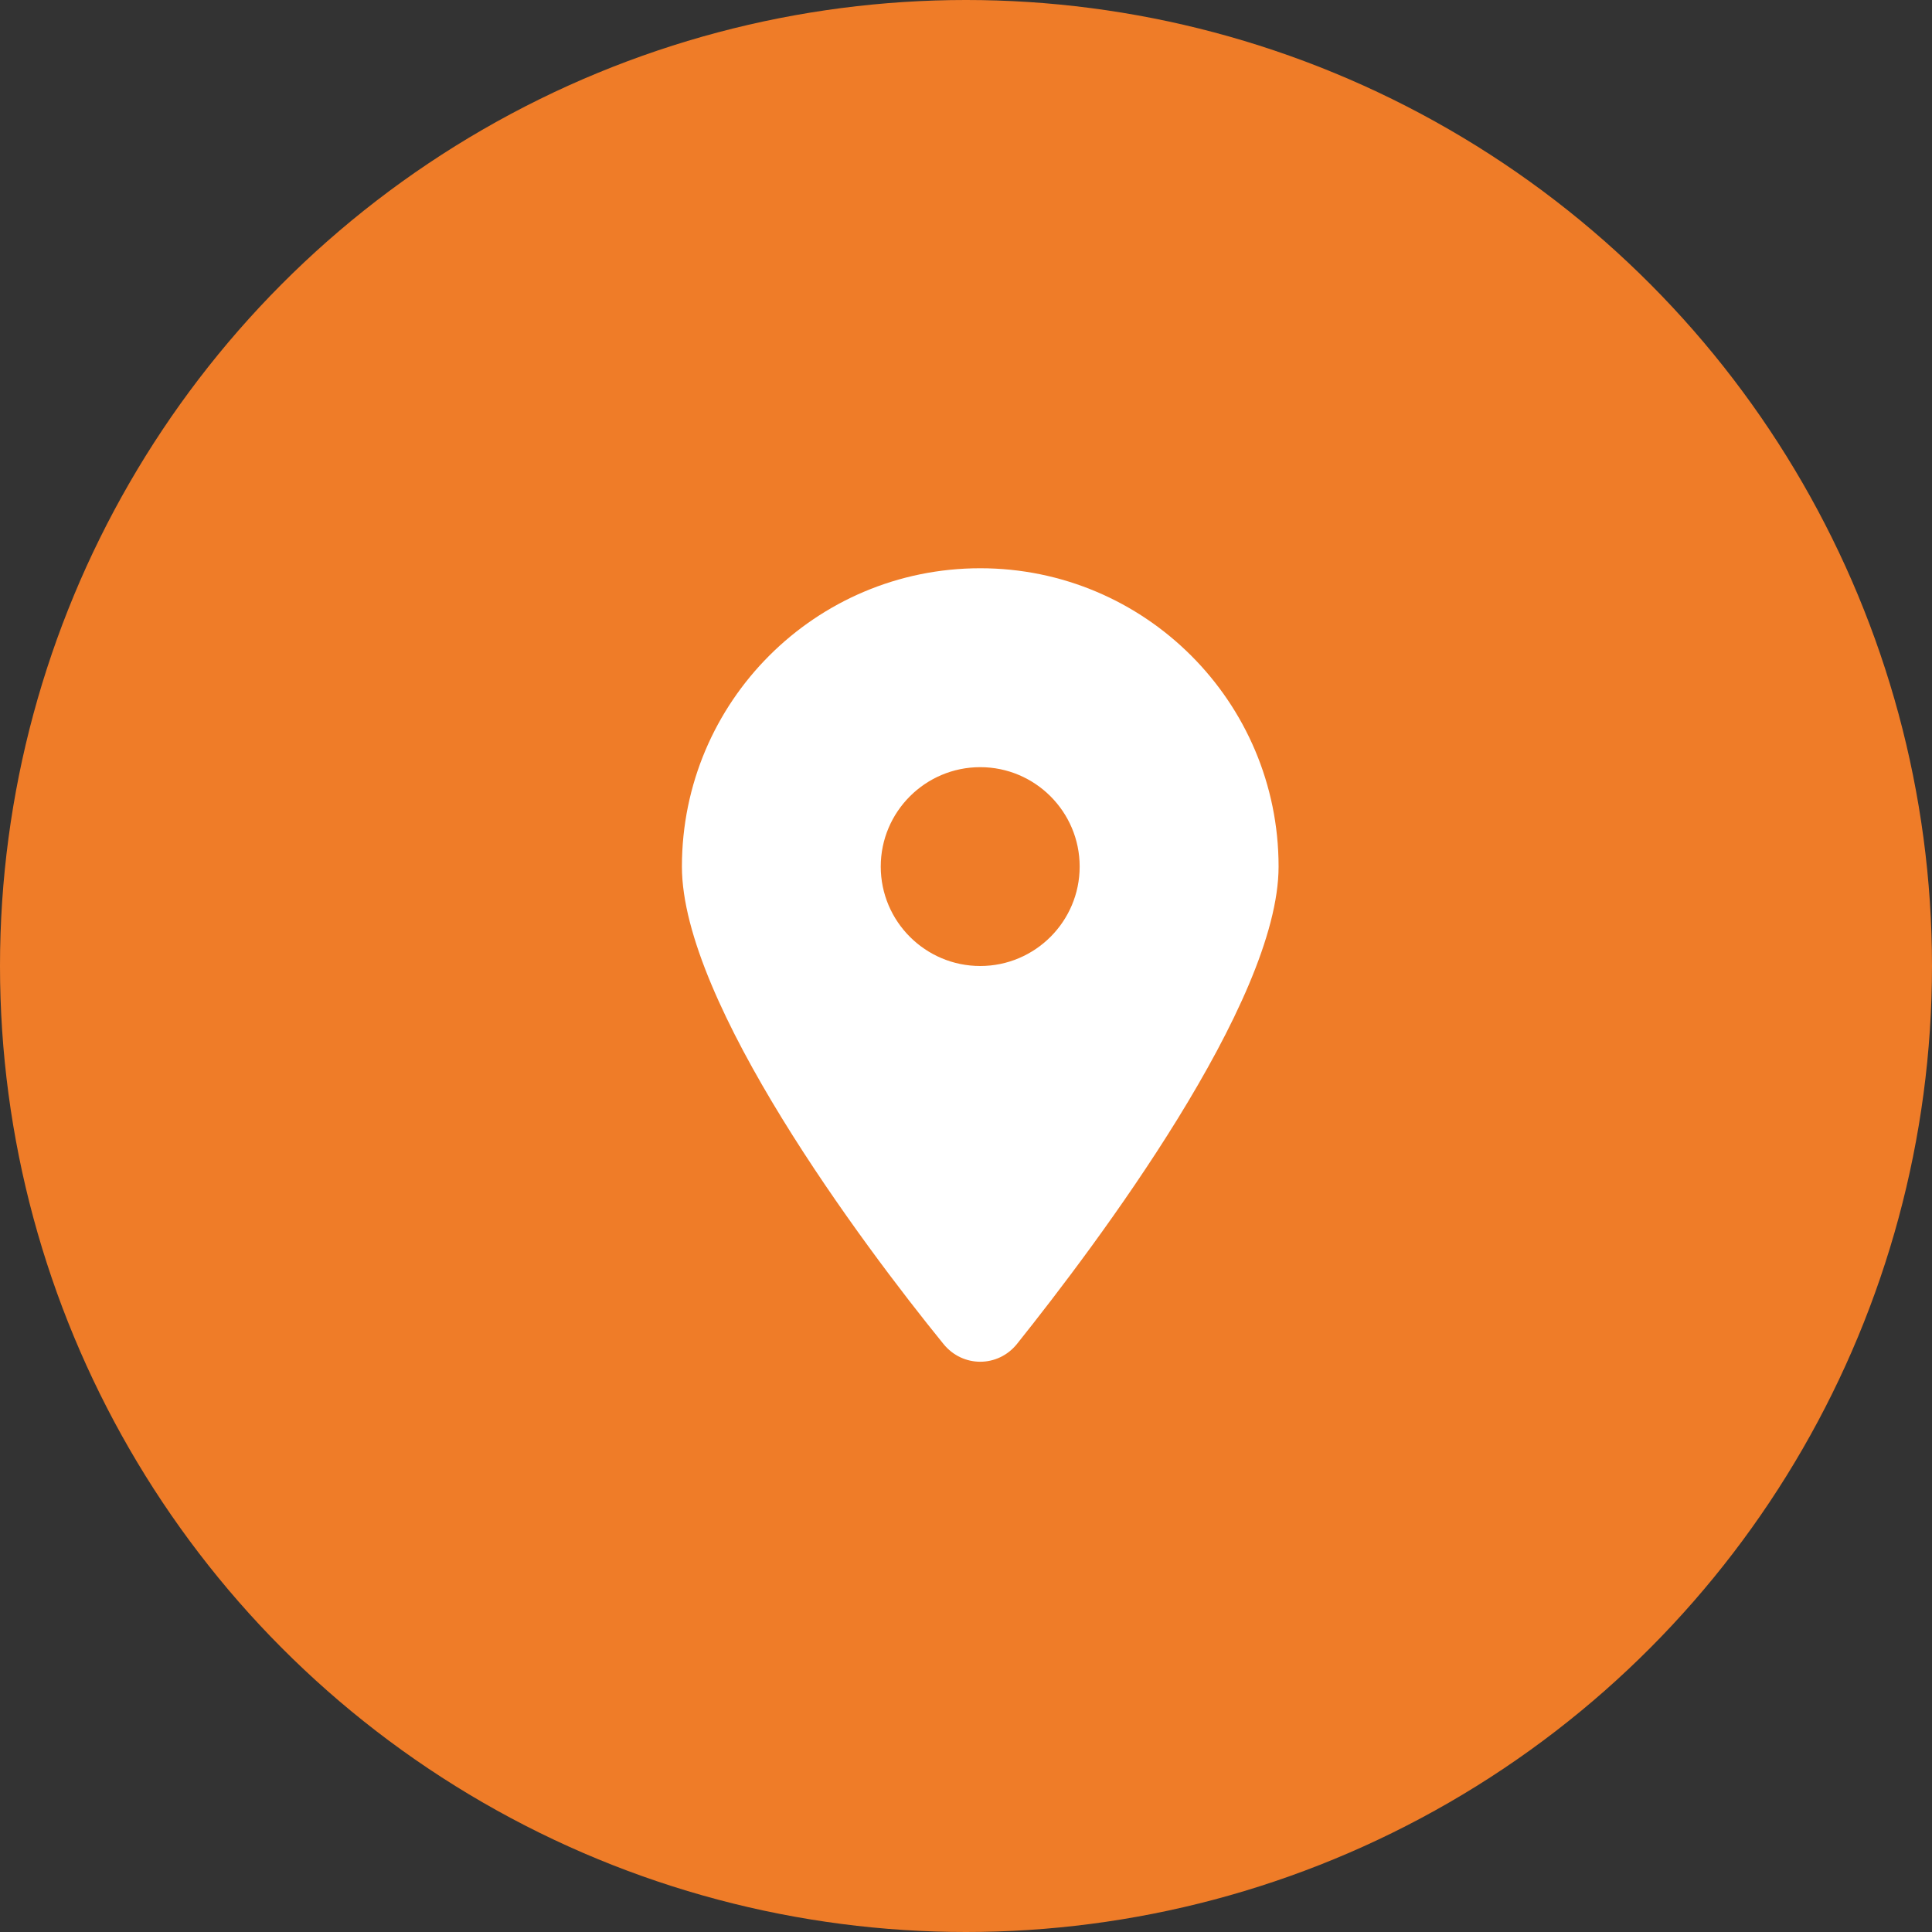 <svg width="24" height="24" viewBox="0 0 24 24" fill="none" xmlns="http://www.w3.org/2000/svg">
<rect x="0" y="0" width="24" height="24" fill="#333333" stroke="none"/>
<circle cx="12" cy="12" r="12" fill="#EF7C28"/>
<g clip-path="url(#clip0_123_1393)">
<path d="M11.719 16.694C10.712 15.455 8.471 12.452 8.471 10.765C8.471 8.718 10.13 7.059 12.177 7.059C14.223 7.059 15.883 8.718 15.883 10.765C15.883 12.452 13.624 15.455 12.634 16.694C12.397 16.99 11.957 16.99 11.719 16.694ZM12.177 12C12.858 12 13.412 11.446 13.412 10.765C13.412 10.084 12.858 9.53 12.177 9.53C11.495 9.53 10.941 10.084 10.941 10.765C10.941 11.446 11.495 12 12.177 12Z" fill="white"/>
</g>
<defs>
<clipPath id="clip0_123_1393">
<rect width="7.412" height="9.882" fill="white" transform="translate(8.471 7.059)"/>
</clipPath>
</defs>
</svg>
